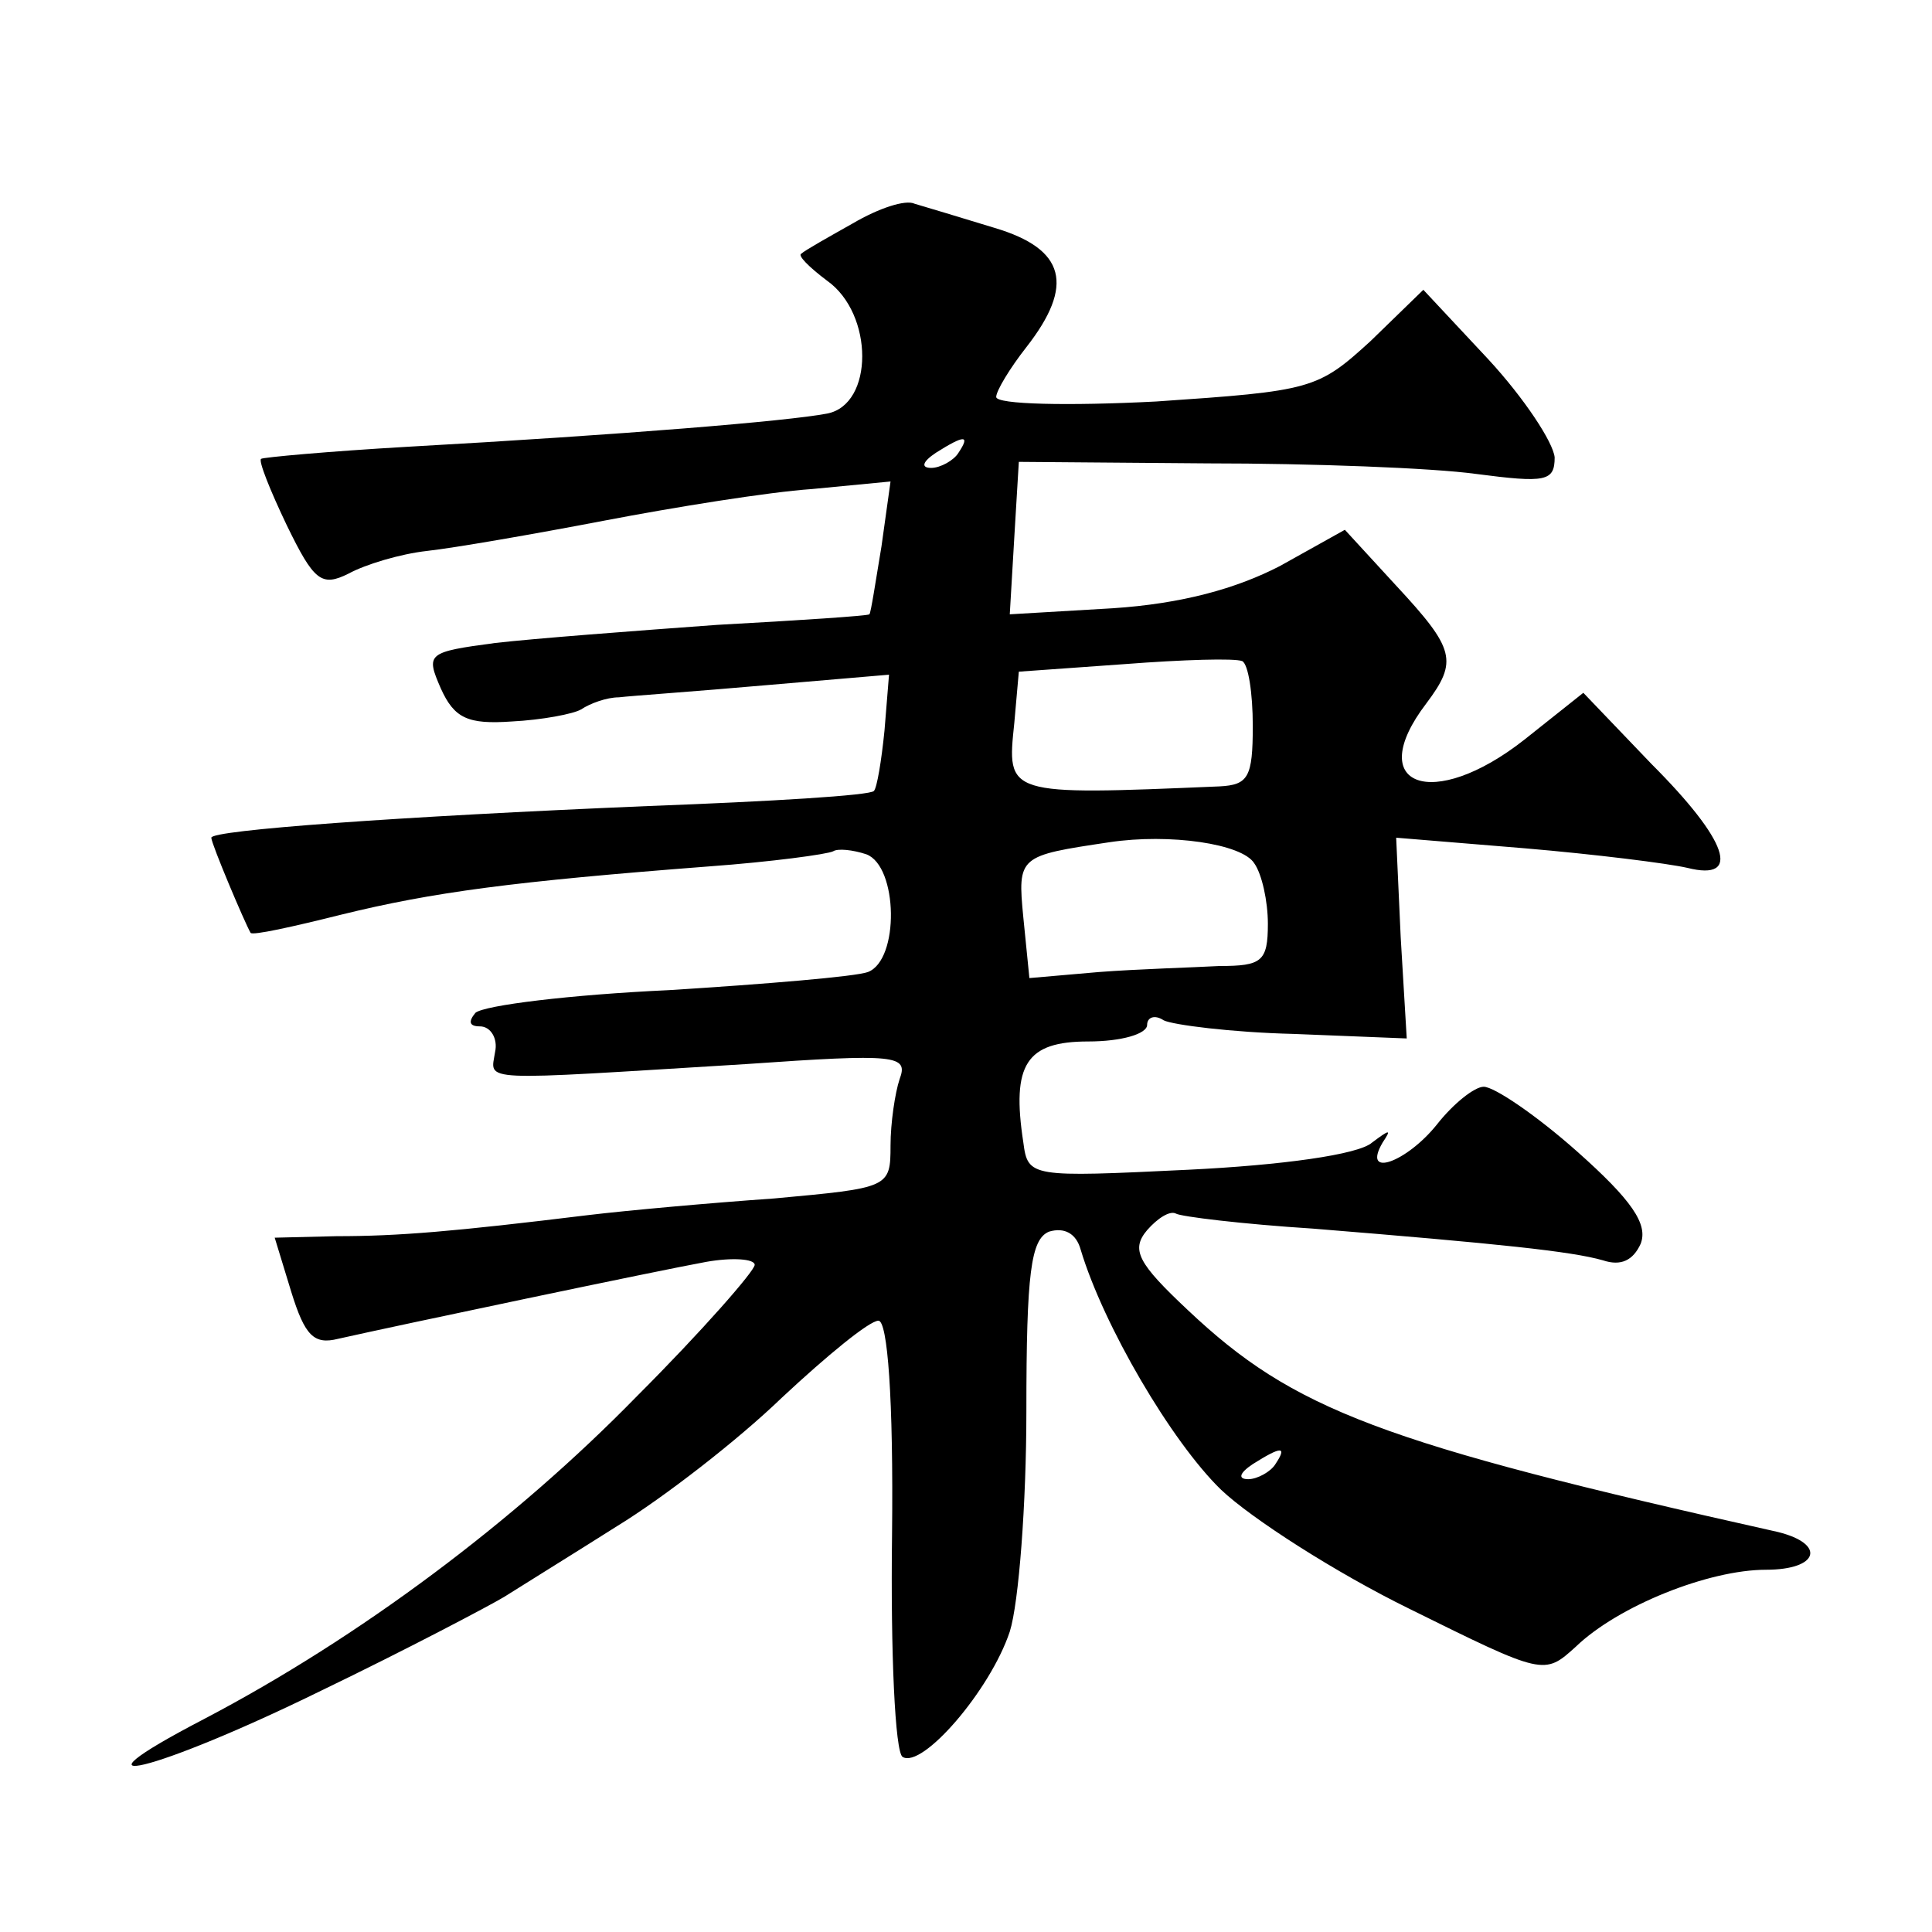 <?xml version="1.0" standalone="no"?>
<!DOCTYPE svg PUBLIC "-//W3C//DTD SVG 20010904//EN"
 "http://www.w3.org/TR/2001/REC-SVG-20010904/DTD/svg10.dtd">
<svg version="1.0" xmlns="http://www.w3.org/2000/svg"
 width="128pt" height="128pt" viewBox="0 0 128 128"
 preserveAspectRatio="xMidYMid meet">
<g transform="translate(0,128) scale(0.1,-0.1)"
fill="#0" stroke="none">
<path d="M565 1132 c-16 -9 -32 -18 -34 -20 -3 -1 5 -9 17 -18 31 -22 31 -82 0
-88 -26 -5 -135 -14 -278 -22 -52 -3 -96 -7 -97 -8 -2 -1 6 -21 17 -44 18 -37 23
-41 41 -32 11 6 34 13 52 15 18 2 70 11 117 20 47 9 109 19 138 21 l52 5 -6 -43
c-4 -24 -7 -44 -8 -45 -1 -1 -46 -4 -101 -7 -55 -4 -121 -9 -147 -12 -45 -6 -46
-7 -36 -30 9 -20 18 -24 47 -22 20 1 41 5 46 8 6 4 17 8 25 8 8 1 52 4 97 8 l82
7 -3 -37 c-2 -20 -5 -38 -7 -40 -2 -3 -69 -7 -149 -10 -167 -7 -290 -16 -290 -21
0 -4 22 -56 26 -63 1 -2 28 4 60 12 61 15 114 22 244 32 41 3 78 8 82 10 3 2 13
1 22 -2 21 -8 22 -70 1 -78 -8 -3 -68 -8 -132 -12 -65 -3 -122 -10 -128 -15 -5
-6 -4 -9 3 -9 7 0 12 -8 10 -17 -3 -20 -14 -19 166 -8 100 7 108 6 102 -10 -3 -9
-6 -29 -6 -44 0 -28 -1 -28 -77 -35 -43 -3 -98 -8 -123 -11 -90 -11 -126 -14 -167
-14 l-41 -1 11 -36 c9 -29 15 -35 31 -31 40 9 211 45 244 51 17 3 32 2 32 -2 0
-4 -35 -44 -78 -87 -81 -83 -184 -160 -287 -214 -98 -51 -32 -35 78 19 56 27 111
56 121 62 11 7 45 28 75 47 31 19 80 57 109 85 30 28 58 51 64 51 6 0 10 -51 9
-142 -1 -78 2 -144 7 -147 13 -8 58 44 71 83 6 19 11 85 11 146 0 92 3 114 15 119
10 3 18 -1 21 -12 15 -50 60 -127 93 -159 20 -19 76 -55 125 -79 89 -44 89 -44
110 -25 28 27 88 51 126 51 35 0 40 17 8 25 -264 59 -321 81 -391 147 -33 31 -38
40 -27 53 7 8 15 13 19 11 3 -2 44 -7 91 -10 123 -10 171 -15 192 -21 12 -4 20
0 25 11 5 13 -6 29 -42 61 -27 24 -55 43 -62 43 -6 0 -20 -11 -31 -25 -20 -25 -50
-36 -36 -12 6 9 5 9 -7 0 -9 -8 -60 -15 -122 -18 -104 -5 -106 -5 -109 18 -8 52
2 67 43 67 22 0 39 5 39 11 0 5 5 7 11 3 6 -3 45 -8 86 -9 l75 -3 -4 67 -3 66 85
-7 c47 -4 95 -10 108 -13 36 -9 27 18 -24 69 l-45 47 -39 -31 c-61 -48 -107 -31
-65 24 21 28 19 36 -20 78 l-34 37 -43 -24 c-29 -15 -65 -25 -111 -28 l-68 -4 3
51 3 50 125 -1 c69 0 149 -3 178 -7 46 -6 52 -5 52 11 -1 10 -20 39 -44 65 l-43
46 -35 -34 c-35 -32 -39 -33 -142 -40 -58 -3 -106 -2 -106 3 0 4 9 19 20 33 32
41 26 65 -21 79 -23 7 -46 14 -53 16 -6 3 -24 -3 -41 -13z m70 -152 c-3 -5 -12
-10 -18 -10 -7 0 -6 4 3 10 19 12 23 12 15 0z m195 -181 c0 -34 -3 -39 -22 -40
-142 -6 -141 -6 -136 42 l3 34 70 5 c39 3 73 4 78 2 4 -2 7 -21 7 -43z m1 -91 c5
-7 9 -25 9 -40 0 -25 -4 -28 -32 -28 -18 -1 -54 -2 -80 -4 l-46 -4 -4 40 c-4 41
-3 41 57 50 40 6 88 -1 96 -14z m14 -398 c-3 -5 -12 -10 -18 -10 -7 0 -6 4 3 10
19 12 23 12 15 0z"/>
</g>
</svg>
